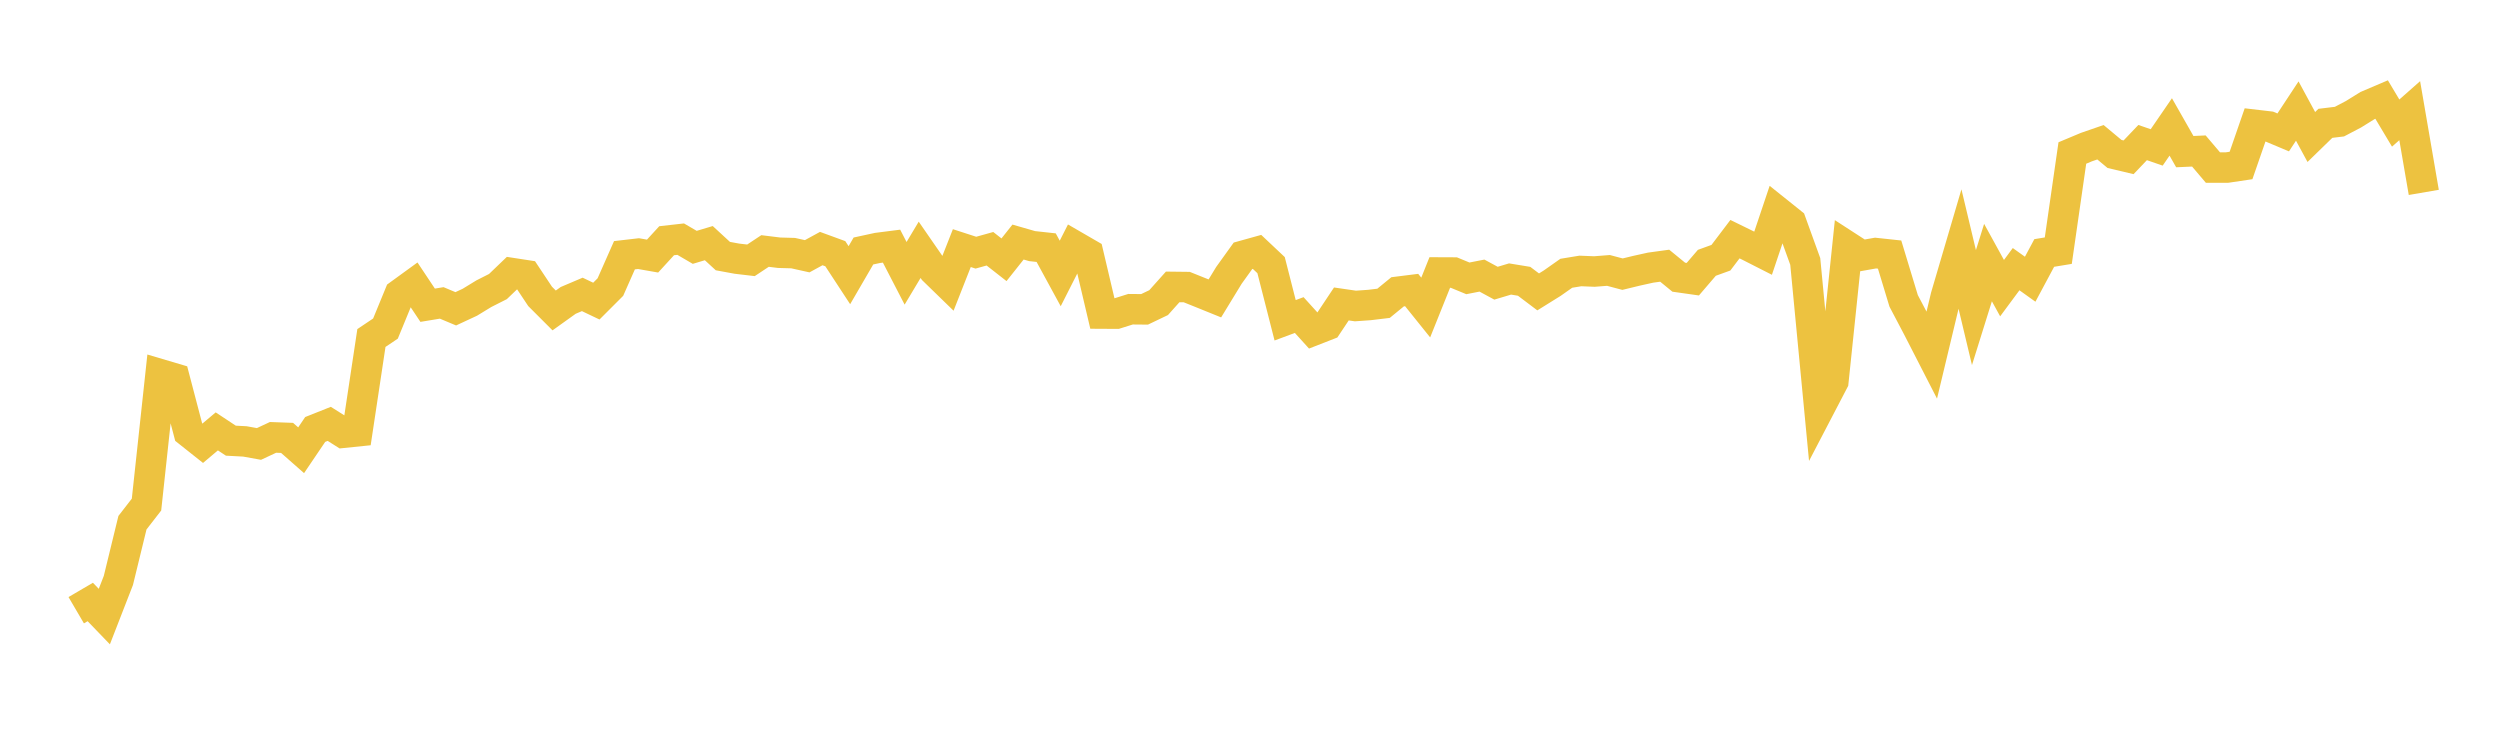 <svg width="164" height="48" xmlns="http://www.w3.org/2000/svg" xmlns:xlink="http://www.w3.org/1999/xlink"><path fill="none" stroke="rgb(237,194,64)" stroke-width="2" d="M5,40.03L5.922,39.49L6.844,40.447L7.766,38.076L8.689,34.29L9.611,33.1L10.533,24.556L11.455,24.829L12.377,28.345L13.299,29.077L14.222,28.299L15.144,28.908L16.066,28.957L16.988,29.123L17.91,28.692L18.832,28.726L19.754,29.537L20.677,28.172L21.599,27.805L22.521,28.388L23.443,28.293L24.365,22.173L25.287,21.554L26.21,19.309L27.132,18.639L28.054,20.023L28.976,19.871L29.898,20.257L30.82,19.828L31.743,19.265L32.665,18.798L33.587,17.914L34.509,18.056L35.431,19.443L36.353,20.365L37.275,19.705L38.198,19.313L39.12,19.753L40.042,18.831L40.964,16.744L41.886,16.637L42.808,16.799L43.731,15.792L44.653,15.688L45.575,16.226L46.497,15.95L47.419,16.799L48.341,16.969L49.263,17.077L50.186,16.465L51.108,16.579L52.03,16.605L52.952,16.81L53.874,16.306L54.796,16.643L55.719,18.052L56.641,16.465L57.563,16.265L58.485,16.147L59.407,17.929L60.329,16.388L61.251,17.722L62.174,18.619L63.096,16.276L64.018,16.575L64.94,16.318L65.862,17.04L66.784,15.879L67.707,16.145L68.629,16.246L69.551,17.939L70.473,16.12L71.395,16.654L72.317,20.57L73.24,20.575L74.162,20.285L75.084,20.293L76.006,19.852L76.928,18.821L77.85,18.832L78.772,19.202L79.695,19.576L80.617,18.064L81.539,16.781L82.461,16.524L83.383,17.393L84.305,21.011L85.228,20.667L86.15,21.684L87.072,21.324L87.994,19.939L88.916,20.073L89.838,20.008L90.76,19.897L91.683,19.142L92.605,19.026L93.527,20.174L94.449,17.875L95.371,17.879L96.293,18.26L97.216,18.079L98.138,18.578L99.06,18.302L99.982,18.453L100.904,19.149L101.826,18.575L102.749,17.926L103.671,17.775L104.593,17.812L105.515,17.74L106.437,17.985L107.359,17.761L108.281,17.557L109.204,17.43L110.126,18.184L111.048,18.315L111.97,17.24L112.892,16.906L113.814,15.689L114.737,16.141L115.659,16.61L116.581,13.866L117.503,14.604L118.425,17.151L119.347,26.783L120.269,25.015L121.192,16.167L122.114,16.764L123.036,16.601L123.958,16.7L124.88,19.739L125.802,21.491L126.725,23.29L127.647,19.443L128.569,16.309L129.491,20.178L130.413,17.225L131.335,18.902L132.257,17.657L133.18,18.317L134.102,16.595L135.024,16.443L135.946,10.036L136.868,9.65L137.79,9.331L138.713,10.1L139.635,10.319L140.557,9.352L141.479,9.671L142.401,8.327L143.323,9.947L144.246,9.905L145.168,10.991L146.09,10.992L147.012,10.855L147.934,8.191L148.856,8.299L149.778,8.686L150.701,7.285L151.623,8.987L152.545,8.09L153.467,7.979L154.389,7.495L155.311,6.923L156.234,6.53L157.156,8.074L158.078,7.26L159,12.621"></path></svg>